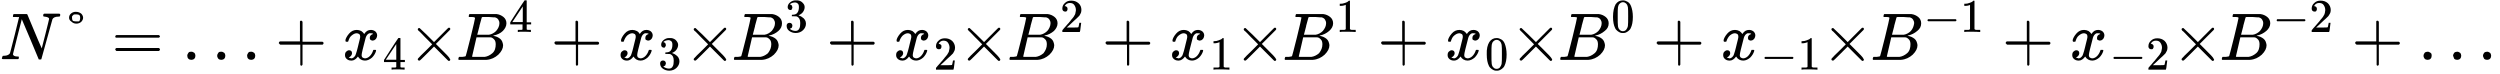 <?xml version="1.0" encoding="utf-8"?>
<!-- Generator: Adobe Illustrator 28.3.0, SVG Export Plug-In . SVG Version: 6.00 Build 0)  -->
<svg version="1.1" id="Layer_1" xmlns="http://www.w3.org/2000/svg" xmlns:xlink="http://www.w3.org/1999/xlink" x="0px" y="0px"
	 viewBox="0 0 676.8 19.9" style="enable-background:new 0 0 676.8 19.9;" xml:space="preserve">
<g transform="scale(1,-1)">
	<g>
		<g>
			<g>
				<path id="MJX-81-TEX-I-1D441" d="M4.2-4.6c0,0-0.1,0-0.1,0c-0.3,0-0.5,0-0.5,0c-0.1,0-0.1,0.1-0.1,0.2c0,0.3,0.1,0.5,0.2,0.6
					c0,0,0.6,0,1.8,0c0.9,0,1.5,0,1.6,0c0.1,0,0.2,0,0.3-0.1c2.5-6,3.8-9.1,3.9-9.2l1,3.9c0.6,2.5,1,3.9,1,4.1
					c0,0.3-0.4,0.5-1.2,0.6c-0.3,0-0.4,0.1-0.4,0.2c0,0,0,0.1,0,0.2c0,0.2,0.1,0.3,0.1,0.3c0,0,0.1,0.1,0.2,0.1c0,0,0.2,0,0.6,0
					s0.8,0,1.5,0c0.6,0,1.1,0,1.4,0c0.3,0,0.5,0,0.5,0c0.2,0,0.3-0.1,0.3-0.2c0-0.3,0-0.4-0.1-0.5c0-0.1-0.2-0.1-0.4-0.1
					c-0.9,0-1.4-0.3-1.6-0.7L11.2-16c0-0.1-0.2-0.1-0.4-0.1c-0.2,0-0.3,0-0.3,0c0,0-0.8,1.9-2.3,5.5L5.9-5.2L4.7-9.9
					c-0.8-3.1-1.2-4.7-1.2-4.8c0.1-0.4,0.5-0.6,1.3-0.6H5c0.1-0.1,0.1-0.1,0.1-0.1c0,0,0-0.2,0-0.3c0-0.2-0.1-0.3-0.2-0.3H4.7
					c-0.4,0-1,0-2,0c-0.3,0-0.6,0-0.9,0s-0.5,0-0.7,0s-0.3,0-0.3,0c-0.2,0-0.3,0.1-0.3,0.2c0,0,0,0.1,0.1,0.3c0,0.1,0.1,0.2,0.1,0.3
					c0,0.1,0.2,0.1,0.4,0.1c0.8,0,1.4,0.3,1.6,0.7c0,0.1,0.5,1.7,1.3,5l1.2,4.9C5.2-4.7,4.9-4.6,4.2-4.6z"/>
			</g>
		</g>
		<g transform="translate(888,0)">
			<g>
				<g>
					<path id="MJX-81-TEX-N-B0" d="M-869.3-4.8c0,0.5,0.2,0.9,0.6,1.2s0.8,0.4,1.2,0.4c0.7,0,1.1-0.2,1.5-0.5
						c0.3-0.3,0.5-0.7,0.5-1.1c0-0.4-0.2-0.8-0.5-1.1c-0.3-0.3-0.8-0.5-1.3-0.5c-0.6,0-1,0.2-1.3,0.5
						C-869.1-5.6-869.3-5.2-869.3-4.8z M-866.3-4.8c0,0.4-0.1,0.6-0.2,0.7s-0.4,0.2-0.7,0.2h-0.1c-0.1,0-0.1,0-0.2,0
						c-0.1,0-0.1,0-0.1,0c-0.2,0-0.4,0-0.5-0.1c-0.1-0.1-0.2-0.2-0.3-0.3c-0.1-0.1-0.1-0.2-0.1-0.3c0-0.1,0-0.2,0-0.3
						c0-0.3,0.1-0.6,0.2-0.7c0.1-0.1,0.5-0.2,0.9-0.2h0.3c0.2,0,0.3,0,0.4,0c0.1,0,0.2,0.1,0.3,0.3C-866.3-5.2-866.3-5-866.3-4.8z"
						/>
				</g>
			</g>
		</g>
		<g transform="translate(1665.8,0)">
			<g>
				<path id="MJX-81-TEX-N-3D" d="M-1634.6-9.9c0,0.2,0.1,0.3,0.3,0.4h11.5c0.2-0.1,0.3-0.2,0.3-0.4c0-0.1-0.1-0.2-0.3-0.3l-5.8,0
					h-5.8C-1634.5-10.2-1634.6-10-1634.6-9.9z M-1634.6-13.4c0,0.2,0.1,0.3,0.3,0.4h11.5c0.2-0.1,0.3-0.2,0.3-0.4
					c0-0.2-0.1-0.3-0.3-0.4h-11.5C-1634.5-13.6-1634.6-13.5-1634.6-13.4z"/>
			</g>
		</g>
		<g transform="translate(2721.6,0)">
			<g>
				<path id="MJX-81-TEX-N-2026" d="M-2670.9-15.1c0,0.3,0.1,0.5,0.3,0.8s0.5,0.3,0.8,0.3c0.3,0,0.5-0.1,0.8-0.3
					c0.2-0.2,0.3-0.5,0.3-0.8c0-0.3-0.1-0.6-0.3-0.8c-0.2-0.2-0.5-0.3-0.8-0.3s-0.6,0.1-0.8,0.3S-2670.9-15.4-2670.9-15.1z
					 M-2662.8-15.1c0,0.3,0.1,0.5,0.3,0.8s0.5,0.3,0.8,0.3c0.3,0,0.5-0.1,0.8-0.3c0.2-0.2,0.3-0.5,0.3-0.8c0-0.3-0.1-0.6-0.3-0.8
					c-0.2-0.2-0.5-0.3-0.8-0.3s-0.6,0.1-0.8,0.3C-2662.7-15.6-2662.8-15.4-2662.8-15.1z M-2654.7-15.1c0,0.3,0.1,0.5,0.3,0.8
					s0.5,0.3,0.8,0.3c0.3,0,0.5-0.1,0.8-0.3c0.2-0.2,0.3-0.5,0.3-0.8c0-0.3-0.1-0.6-0.3-0.8c-0.2-0.2-0.5-0.3-0.8-0.3
					s-0.6,0.1-0.8,0.3S-2654.7-15.4-2654.7-15.1z"/>
			</g>
		</g>
		<g transform="translate(4115.8,0)">
			<g>
				<path id="MJX-81-TEX-N-2B" d="M-4040.3-11.8c0,0,0,0.1,0,0.2c0,0.2,0.1,0.3,0.3,0.4h5.4v2.7l0,2.7c0.1,0.2,0.2,0.2,0.3,0.2
					c0.2,0,0.3-0.1,0.4-0.3v-5.4h5.4c0.2-0.1,0.3-0.2,0.3-0.4c0-0.1-0.1-0.3-0.3-0.4h-5.4v-5.4c-0.1-0.2-0.2-0.3-0.3-0.3h0h0
					c-0.1,0-0.3,0.1-0.3,0.3v5.4h-5.4c-0.2,0.1-0.3,0.2-0.3,0.4V-11.8z"/>
			</g>
		</g>
		<g transform="translate(5116,0)">
			<g>
				<g>
					<path id="MJX-81-TEX-I-1D465" d="M-5022.5-10.9c0.1,0.5,0.4,1.1,1,1.8c0.6,0.7,1.3,1,2.1,1c0.4,0,0.8-0.1,1.2-0.3
						c0.3-0.2,0.6-0.5,0.8-0.8c0.5,0.8,1.1,1.1,1.8,1.1c0.4,0,0.8-0.1,1.2-0.4c0.3-0.3,0.5-0.6,0.5-1.1c0-0.3-0.1-0.6-0.3-0.9
						c-0.2-0.2-0.3-0.3-0.5-0.4c-0.2,0-0.3-0.1-0.4-0.1c-0.2,0-0.4,0.1-0.6,0.2c-0.1,0.1-0.2,0.3-0.2,0.5c0,0.6,0.3,0.9,0.9,1.1
						c-0.1,0.2-0.4,0.2-0.7,0.2c-0.2,0-0.3,0-0.3,0c-0.5-0.2-0.8-0.6-1-1.2c-0.7-2.7-1.1-4.2-1.1-4.7c0-0.3,0.1-0.6,0.3-0.7
						c0.2-0.1,0.4-0.2,0.6-0.2c0.4,0,0.9,0.2,1.3,0.6c0.4,0.4,0.7,0.9,0.9,1.5c0,0.1,0.1,0.2,0.1,0.2c0,0,0.1,0,0.3,0h0.1
						c0.2,0,0.3,0,0.3-0.1c0,0,0-0.1,0-0.2c-0.2-0.7-0.6-1.3-1.1-1.8c-0.6-0.5-1.2-0.8-1.9-0.8c-0.8,0-1.5,0.4-1.9,1.1
						c-0.5-0.7-1.1-1.1-1.7-1.1h-0.1c-0.6,0-1,0.2-1.3,0.5c-0.3,0.3-0.4,0.6-0.4,1c0,0.4,0.1,0.7,0.3,0.9c0.2,0.2,0.5,0.4,0.8,0.4
						c0.5,0,0.8-0.3,0.8-0.8c0-0.2-0.1-0.5-0.2-0.6c-0.1-0.2-0.3-0.3-0.4-0.4c-0.1-0.1-0.2-0.1-0.2-0.1l-0.1,0c0,0,0,0,0.1-0.1
						s0.2-0.1,0.3-0.1s0.2-0.1,0.3-0.1c0.4,0,0.8,0.3,1.1,0.8c0.1,0.2,0.2,0.6,0.4,1.2c0.2,0.6,0.3,1.3,0.5,2
						c0.2,0.7,0.3,1.1,0.3,1.2c0.1,0.3,0.1,0.6,0.1,0.7c0,0.3-0.1,0.6-0.3,0.7c-0.2,0.1-0.4,0.2-0.6,0.2c-0.5,0-0.9-0.2-1.4-0.6
						s-0.7-0.9-0.9-1.5c0-0.1-0.1-0.2-0.1-0.2c0,0-0.1,0-0.3,0h-0.3C-5022.4-11-5022.5-11-5022.5-10.9z"/>
				</g>
			</g>
			<g transform="translate(605,-150) scale(0.707)">
				<g>
					<g>
						<path id="MJX-81-TEX-N-34" d="M-7937.1,185.5c-0.2,0-1,0.1-2.3,0.1c-1.4,0-2.2,0-2.4-0.1h-0.2v0.8h0.6c0.2,0,0.4,0,0.5,0
							s0.2,0,0.3,0c0.1,0,0.2,0.1,0.3,0.1c0,0,0.1,0.1,0.1,0.1c0,0,0,0.3,0,1v0.9h-4.7v0.8l2.7,4.2c1.8,2.8,2.8,4.2,2.8,4.2
							c0,0,0.2,0,0.4,0h0.3l0.1-0.1v-8.3h1.7v-0.8h-1.7v-0.9c0-0.5,0-0.8,0-0.9c0-0.1,0-0.2,0.1-0.2c0.1-0.1,0.4-0.1,1-0.1h0.5v-0.8
							H-7937.1z M-7940.2,189.3v6l-4-6l2,0H-7940.2z"/>
					</g>
				</g>
			</g>
		</g>
		<g transform="translate(6569.2,0)">
			<g>
				<g>
					<path id="MJX-81-TEX-I-1D435" d="M-6441.6-4.6c-0.3,0-0.5,0-0.6,0c-0.1,0-0.1,0.1-0.1,0.2c0,0.3,0.1,0.5,0.2,0.6
						c0,0,0.8,0,2.4,0c3.1,0,4.8,0,4.9,0c0.8-0.1,1.4-0.4,1.9-0.8s0.8-1,0.8-1.7c0-0.8-0.4-1.5-1-2.1s-1.5-1-2.4-1.2l-0.2-0.1
						c0.8-0.1,1.4-0.4,1.9-0.8c0.5-0.4,0.7-1,0.8-1.7c0-0.9-0.4-1.7-1.3-2.6c-0.9-0.8-1.9-1.3-3.2-1.4c-0.1,0-1.4,0-3.8,0
						c-2.4,0-3.6,0-3.7,0c0,0-0.1,0.1-0.1,0.1c0,0.1,0,0.2,0,0.3c0.1,0.2,0.1,0.4,0.2,0.4c0,0,0.1,0,0.3,0h0.1c0.3,0,0.7,0,1.1,0.1
						c0.2,0,0.3,0.1,0.3,0.2c0,0,0.5,1.7,1.3,5s1.2,5,1.2,5.2C-6440.6-4.7-6440.9-4.6-6441.6-4.6z M-6434-6.3c0,0.4-0.1,0.7-0.3,1
						c-0.2,0.3-0.5,0.5-0.9,0.6c-0.1,0-0.6,0-1.7,0.1c-0.2,0-0.5,0-0.8,0c-0.3,0-0.5,0-0.6,0h-0.2c-0.2,0-0.3-0.1-0.3-0.2
						c0,0-0.2-0.8-0.6-2.2c0,0,0-0.1,0-0.1l-0.6-2.3h1.5c1,0,1.5,0,1.7,0c0.7,0.1,1.4,0.5,1.9,1C-6434.3-7.7-6434-7-6434-6.3z
						 M-6435-12c0,0.5-0.1,1-0.4,1.3c-0.3,0.3-0.6,0.6-1.1,0.6c-0.1,0-0.6,0-1.5,0c-1.4,0-2.1,0-2.2,0c0,0-0.1-0.5-0.3-1.3
						c-0.2-0.9-0.4-1.7-0.6-2.6l-0.3-1.3c0,0,0.1-0.1,0.2-0.1c0.1,0,0.6,0,1.5,0c1.1,0,1.7,0,1.7,0c0.7,0.1,1.4,0.4,2.1,1
						S-6435-12.9-6435-12z"/>
				</g>
			</g>
			<g transform="translate(792,413) scale(0.707)">
				<g>
					<g>
						<path id="MJX-81-TEX-N-34_00000096757319806021182430000017463047111395487112_" d="M-10208.7-596.4c-0.2,0-1,0.1-2.3,0.1
							c-1.4,0-2.2,0-2.4-0.1h-0.2v0.8h0.6c0.2,0,0.4,0,0.5,0c0.1,0,0.2,0,0.3,0c0.1,0,0.2,0.1,0.3,0.1s0.1,0.1,0.1,0.1
							c0,0,0,0.3,0,1v0.9h-4.7v0.8l2.7,4.2c1.8,2.8,2.8,4.2,2.8,4.2c0,0,0.2,0,0.4,0h0.3l0.1-0.1v-8.3h1.7v-0.8h-1.7v-0.9
							c0-0.5,0-0.8,0-0.9c0-0.1,0-0.2,0.1-0.2c0.1-0.1,0.4-0.1,1-0.1h0.5v-0.8H-10208.7z M-10211.7-592.6v6l-4-6l2,0H-10211.7z"/>
					</g>
				</g>
			</g>
		</g>
		<g transform="translate(7987,0)">
			<g>
				<path id="MJX-81-TEX-N-2B_00000125593788640120996300000009836585097168108673_" d="M-7836.9-11.8c0,0,0,0.1,0,0.2
					c0,0.2,0.1,0.3,0.3,0.4h5.4v2.7l0,2.7c0.1,0.2,0.2,0.2,0.3,0.2c0.2,0,0.3-0.1,0.4-0.3v-5.4h5.4c0.2-0.1,0.3-0.2,0.3-0.4
					c0-0.1-0.1-0.3-0.3-0.4h-5.4v-5.4c-0.1-0.2-0.2-0.3-0.3-0.3h0h0c-0.1,0-0.3,0.1-0.3,0.3v5.4h-5.4c-0.2,0.1-0.3,0.2-0.3,0.4
					V-11.8z"/>
			</g>
		</g>
		<g transform="translate(8987.2,0)">
			<g>
				<g>
					<path id="MJX-81-TEX-I-1D465_00000036209873837028408420000015835994244316608681_" d="M-8819.1-10.9c0.1,0.5,0.4,1.1,1,1.8
						c0.6,0.7,1.3,1,2.1,1c0.4,0,0.8-0.1,1.2-0.3c0.4-0.2,0.6-0.5,0.8-0.8c0.5,0.8,1.1,1.1,1.8,1.1c0.4,0,0.8-0.1,1.2-0.4
						c0.3-0.3,0.5-0.6,0.5-1.1c0-0.3-0.1-0.6-0.3-0.9c-0.2-0.2-0.3-0.3-0.5-0.4c-0.2,0-0.3-0.1-0.4-0.1c-0.2,0-0.4,0.1-0.6,0.2
						s-0.2,0.3-0.2,0.5c0,0.6,0.3,0.9,0.9,1.1c-0.1,0.2-0.4,0.2-0.7,0.2c-0.2,0-0.3,0-0.3,0c-0.5-0.2-0.8-0.6-1-1.2
						c-0.7-2.7-1.1-4.2-1.1-4.7c0-0.3,0.1-0.6,0.3-0.7c0.2-0.1,0.4-0.2,0.6-0.2c0.4,0,0.9,0.2,1.3,0.6s0.7,0.9,0.9,1.5
						c0,0.1,0.1,0.2,0.1,0.2c0,0,0.1,0,0.3,0h0.1c0.2,0,0.3,0,0.3-0.1c0,0,0-0.1,0-0.2c-0.2-0.7-0.6-1.3-1.1-1.8
						c-0.6-0.5-1.2-0.8-1.9-0.8c-0.8,0-1.5,0.4-1.9,1.1c-0.5-0.7-1.1-1.1-1.7-1.1h-0.1c-0.6,0-1,0.2-1.3,0.5c-0.3,0.3-0.4,0.6-0.4,1
						c0,0.4,0.1,0.7,0.3,0.9c0.2,0.2,0.5,0.4,0.8,0.4c0.5,0,0.8-0.3,0.8-0.8c0-0.2-0.1-0.5-0.2-0.6c-0.1-0.2-0.3-0.3-0.4-0.4
						c-0.1-0.1-0.2-0.1-0.2-0.1l-0.1,0c0,0,0,0,0.1-0.1c0.1,0,0.2-0.1,0.3-0.1c0.1,0,0.2-0.1,0.3-0.1c0.4,0,0.8,0.3,1.1,0.8
						c0.1,0.2,0.2,0.6,0.4,1.2c0.2,0.6,0.3,1.3,0.5,2c0.2,0.7,0.3,1.1,0.3,1.2c0.1,0.3,0.1,0.6,0.1,0.7c0,0.3-0.1,0.6-0.3,0.7
						c-0.2,0.1-0.4,0.2-0.6,0.2c-0.5,0-0.9-0.2-1.4-0.6c-0.4-0.4-0.7-0.9-0.9-1.5c0-0.1-0.1-0.2-0.1-0.2s-0.1,0-0.3,0h-0.3
						C-8819-11-8819.1-11-8819.1-10.9z"/>
				</g>
			</g>
			<g transform="translate(605,-150) scale(0.707)">
				<g>
					<g>
						<path id="MJX-81-TEX-N-33" d="M-13313.2,193.9c-0.3,0-0.6,0.1-0.8,0.3c-0.2,0.2-0.3,0.5-0.3,0.8c0,0.7,0.3,1.3,0.9,1.8
							c0.6,0.5,1.3,0.8,2.1,0.8c0.4,0,0.7,0,0.8,0c0.9-0.1,1.6-0.5,2-1s0.7-1,0.7-1.6c0-0.6-0.2-1.2-0.6-1.8c-0.4-0.6-1-1-1.7-1.3
							l-0.1,0c0,0,0.1,0,0.2-0.1c0.1,0,0.3-0.1,0.5-0.2c0.2-0.1,0.5-0.2,0.7-0.4c1-0.6,1.5-1.5,1.5-2.5c0-1-0.4-1.8-1.1-2.5
							s-1.7-1.1-2.8-1.1c-1,0-1.8,0.3-2.5,0.8c-0.7,0.5-1,1.2-1,2c0,0.3,0.1,0.6,0.3,0.8c0.2,0.2,0.5,0.3,0.8,0.3
							c0.3,0,0.6-0.1,0.8-0.3c0.2-0.2,0.3-0.5,0.3-0.8c0-0.1,0-0.3-0.1-0.4s-0.1-0.2-0.1-0.3c0-0.1-0.1-0.2-0.2-0.2
							c-0.1-0.1-0.2-0.1-0.2-0.1s-0.1-0.1-0.2-0.1c-0.1,0-0.1,0-0.1-0.1l-0.1,0c0.6-0.5,1.4-0.8,2.2-0.8c0.7,0,1.2,0.3,1.5,1
							c0.2,0.4,0.3,1,0.3,1.8v0.4c0,1.1-0.4,1.9-1.2,2.3c-0.2,0.1-0.5,0.1-1.1,0.1l-0.8,0l-0.1,0c0,0,0,0.1,0,0.3
							c0,0.2,0,0.3,0.1,0.3c0.3,0,0.7,0,1,0.1c0.4,0.1,0.8,0.3,1.1,0.8c0.3,0.4,0.5,1.1,0.5,2v0.1c0,0.7-0.2,1.2-0.6,1.4
							c-0.3,0.2-0.5,0.3-0.9,0.3c-0.4,0-0.7-0.1-1.1-0.2c-0.3-0.1-0.6-0.3-0.7-0.4c-0.1-0.1-0.2-0.2-0.2-0.2h0.1c0,0,0.1,0,0.1,0
							c0.1,0,0.1,0,0.2-0.1c0.1,0,0.1-0.1,0.2-0.1c0.1,0,0.1-0.1,0.2-0.2c0-0.1,0.1-0.2,0.1-0.3s0.1-0.2,0.1-0.4
							c0-0.3-0.1-0.5-0.3-0.7S-13312.8,193.9-13313.2,193.9z"/>
					</g>
				</g>
			</g>
		</g>
		<g transform="translate(10440.4,0)">
			<g>
				<g>
					<path id="MJX-81-TEX-I-1D435_00000005963406213674677220000002938343680059458733_" d="M-10238.2-4.6c-0.3,0-0.5,0-0.6,0
						c-0.1,0-0.1,0.1-0.1,0.2c0,0.3,0.1,0.5,0.2,0.6c0,0,0.8,0,2.4,0c3.1,0,4.8,0,4.9,0c0.8-0.1,1.4-0.4,1.9-0.8s0.8-1,0.8-1.7
						c0-0.8-0.3-1.5-1-2.1c-0.7-0.6-1.5-1-2.4-1.2l-0.2-0.1c0.8-0.1,1.4-0.4,1.9-0.8c0.5-0.4,0.7-1,0.8-1.7c0-0.9-0.4-1.7-1.3-2.6
						c-0.9-0.8-1.9-1.3-3.2-1.4c-0.1,0-1.4,0-3.8,0c-2.4,0-3.6,0-3.7,0c0,0-0.1,0.1-0.1,0.1c0,0.1,0,0.2,0,0.3
						c0.1,0.2,0.1,0.4,0.2,0.4c0,0,0.1,0,0.3,0h0.1c0.3,0,0.7,0,1.1,0.1c0.2,0,0.3,0.1,0.3,0.2c0,0,0.5,1.7,1.3,5
						c0.8,3.3,1.2,5,1.2,5.2C-10237.1-4.7-10237.5-4.6-10238.2-4.6z M-10230.6-6.3c0,0.4-0.1,0.7-0.3,1s-0.5,0.5-0.9,0.6
						c-0.1,0-0.6,0-1.7,0.1c-0.2,0-0.5,0-0.8,0s-0.5,0-0.6,0h-0.2c-0.2,0-0.3-0.1-0.3-0.2c0,0-0.2-0.8-0.6-2.2c0,0,0-0.1,0-0.1
						l-0.6-2.3h1.5c1,0,1.5,0,1.7,0c0.7,0.1,1.4,0.5,1.9,1C-10230.9-7.7-10230.6-7-10230.6-6.3z M-10231.6-12c0,0.5-0.1,1-0.4,1.3
						c-0.3,0.3-0.6,0.6-1.1,0.6c-0.1,0-0.6,0-1.5,0c-1.4,0-2.1,0-2.2,0c0,0-0.1-0.5-0.3-1.3c-0.2-0.9-0.4-1.7-0.6-2.6l-0.3-1.3
						c0,0,0.1-0.1,0.2-0.1s0.6,0,1.5,0c1.1,0,1.7,0,1.7,0c0.7,0.1,1.4,0.4,2.1,1C-10231.9-13.6-10231.6-12.9-10231.6-12z"/>
				</g>
			</g>
			<g transform="translate(792,413) scale(0.707)">
				<g>
					<g>
						<path id="MJX-81-TEX-N-33_00000182523579630506217370000015146361831591944607_" d="M-15584.7-588c-0.3,0-0.6,0.1-0.8,0.3
							c-0.2,0.2-0.3,0.5-0.3,0.8c0,0.7,0.3,1.3,0.9,1.8s1.3,0.8,2.1,0.8c0.4,0,0.7,0,0.8,0c0.9-0.1,1.6-0.5,2-1
							c0.5-0.5,0.7-1,0.7-1.6c0-0.6-0.2-1.2-0.6-1.8s-1-1-1.7-1.3l-0.1,0c0,0,0.1,0,0.2-0.1c0.1,0,0.3-0.1,0.5-0.2s0.5-0.2,0.7-0.4
							c1-0.6,1.5-1.5,1.5-2.5c0-1-0.4-1.8-1.1-2.5s-1.7-1.1-2.8-1.1c-1,0-1.8,0.3-2.5,0.8c-0.7,0.5-1,1.2-1,2c0,0.3,0.1,0.6,0.3,0.8
							c0.2,0.2,0.5,0.3,0.8,0.3c0.3,0,0.6-0.1,0.8-0.3c0.2-0.2,0.3-0.5,0.3-0.8c0-0.1,0-0.3-0.1-0.4c0-0.1-0.1-0.2-0.1-0.3
							c0-0.1-0.1-0.2-0.2-0.2c-0.1-0.1-0.2-0.1-0.2-0.1s-0.1-0.1-0.2-0.1c-0.1,0-0.1,0-0.1-0.1l-0.1,0c0.6-0.5,1.4-0.8,2.2-0.8
							c0.7,0,1.2,0.3,1.5,1c0.2,0.4,0.3,1,0.3,1.8v0.4c0,1.1-0.4,1.9-1.2,2.3c-0.2,0.1-0.5,0.1-1.1,0.1l-0.8,0l-0.1,0
							c0,0,0,0.1,0,0.3c0,0.2,0,0.3,0.1,0.3c0.3,0,0.7,0,1,0.1c0.4,0.1,0.8,0.3,1.1,0.8c0.3,0.4,0.5,1.1,0.5,2v0.1
							c0,0.7-0.2,1.2-0.6,1.4c-0.3,0.2-0.5,0.3-0.9,0.3c-0.4,0-0.7-0.1-1.1-0.2s-0.6-0.3-0.7-0.4c-0.1-0.1-0.2-0.2-0.2-0.2h0.1
							c0,0,0.1,0,0.1,0c0.1,0,0.1,0,0.2-0.1s0.1-0.1,0.2-0.1c0.1,0,0.1-0.1,0.2-0.2c0-0.1,0.1-0.2,0.1-0.3s0.1-0.2,0.1-0.4
							c0-0.3-0.1-0.5-0.3-0.7C-15584.1-587.9-15584.4-588-15584.7-588z"/>
					</g>
				</g>
			</g>
		</g>
		<g transform="translate(11858.2,0)">
			<g>
				<path id="MJX-81-TEX-N-2B_00000045602666767955598350000004027413522537804961_" d="M-11633.5-11.8c0,0,0,0.1,0,0.2
					c0,0.2,0.1,0.3,0.3,0.4h5.4v2.7l0,2.7c0.1,0.2,0.2,0.2,0.3,0.2c0.2,0,0.3-0.1,0.4-0.3v-5.4h5.4c0.2-0.1,0.3-0.2,0.3-0.4
					c0-0.1-0.1-0.3-0.3-0.4h-5.4v-5.4c-0.1-0.2-0.2-0.3-0.3-0.3h0h0c-0.1,0-0.3,0.1-0.3,0.3v5.4h-5.4c-0.2,0.1-0.3,0.2-0.3,0.4
					V-11.8z"/>
			</g>
		</g>
		<g transform="translate(12858.4,0)">
			<g>
				<g>
					<path id="MJX-81-TEX-I-1D465_00000137129200799486136990000011429960967201559197_" d="M-12615.7-10.9c0.1,0.5,0.4,1.1,1,1.8
						c0.6,0.7,1.3,1,2.1,1c0.4,0,0.8-0.1,1.2-0.3c0.3-0.2,0.6-0.5,0.8-0.8c0.5,0.8,1.1,1.1,1.8,1.1c0.4,0,0.8-0.1,1.2-0.4
						c0.3-0.3,0.5-0.6,0.5-1.1c0-0.3-0.1-0.6-0.3-0.9c-0.2-0.2-0.3-0.3-0.5-0.4c-0.2,0-0.3-0.1-0.4-0.1c-0.2,0-0.4,0.1-0.6,0.2
						c-0.1,0.1-0.2,0.3-0.2,0.5c0,0.6,0.3,0.9,0.9,1.1c-0.1,0.2-0.4,0.2-0.7,0.2c-0.2,0-0.3,0-0.3,0c-0.5-0.2-0.8-0.6-1-1.2
						c-0.7-2.7-1.1-4.2-1.1-4.7c0-0.3,0.1-0.6,0.3-0.7c0.2-0.1,0.4-0.2,0.6-0.2c0.4,0,0.9,0.2,1.3,0.6c0.4,0.4,0.7,0.9,0.9,1.5
						c0,0.1,0.1,0.2,0.1,0.2c0,0,0.1,0,0.3,0h0.1c0.2,0,0.3,0,0.3-0.1c0,0,0-0.1,0-0.2c-0.2-0.7-0.6-1.3-1.1-1.8
						c-0.6-0.5-1.2-0.8-1.9-0.8c-0.8,0-1.5,0.4-1.9,1.1c-0.5-0.7-1.1-1.1-1.7-1.1h-0.1c-0.6,0-1,0.2-1.3,0.5c-0.3,0.3-0.4,0.6-0.4,1
						c0,0.4,0.1,0.7,0.3,0.9s0.5,0.4,0.8,0.4c0.5,0,0.8-0.3,0.8-0.8c0-0.2-0.1-0.5-0.2-0.6c-0.1-0.2-0.3-0.3-0.4-0.4
						c-0.1-0.1-0.2-0.1-0.2-0.1l-0.1,0c0,0,0,0,0.1-0.1s0.2-0.1,0.3-0.1c0.1,0,0.2-0.1,0.3-0.1c0.4,0,0.8,0.3,1.1,0.8
						c0.1,0.2,0.2,0.6,0.4,1.2c0.2,0.6,0.3,1.3,0.5,2c0.2,0.7,0.3,1.1,0.3,1.2c0.1,0.3,0.1,0.6,0.1,0.7c0,0.3-0.1,0.6-0.3,0.7
						c-0.2,0.1-0.4,0.2-0.6,0.2c-0.5,0-0.9-0.2-1.4-0.6c-0.4-0.4-0.7-0.9-0.9-1.5c0-0.1-0.1-0.2-0.1-0.2s-0.1,0-0.3,0h-0.3
						C-12615.6-11-12615.7-11-12615.7-10.9z"/>
				</g>
			</g>
			<g transform="translate(605,-150) scale(0.707)">
				<g>
					<g>
						<path id="MJX-81-TEX-N-32" d="M-18683.5,193.3c-0.3,0-0.6,0.1-0.8,0.3c-0.2,0.2-0.3,0.5-0.3,0.8c0,0.9,0.3,1.6,1,2.2
							c0.6,0.6,1.4,0.9,2.4,0.9c1.1,0,2-0.3,2.8-1c0.7-0.7,1.1-1.6,1.1-2.6c0-0.5-0.1-1-0.4-1.5c-0.2-0.5-0.5-0.9-0.9-1.2
							c-0.3-0.3-0.8-0.8-1.4-1.3c-0.4-0.4-1-0.9-1.8-1.7l-1.1-1l1.4,0c1.9,0,2.9,0,3,0.1c0.1,0,0.2,0.6,0.4,1.6v0.1h0.7v-0.1
							c0,0-0.1-0.6-0.2-1.6c-0.1-1.1-0.2-1.6-0.3-1.7v-0.1h-6.7v0.3v0.2c0,0.1,0,0.2,0.1,0.3s0.3,0.3,0.5,0.6c0.3,0.4,0.7,0.7,0.9,1
							c0.1,0.1,0.3,0.3,0.6,0.7c0.3,0.3,0.5,0.5,0.6,0.7c0.1,0.1,0.3,0.3,0.5,0.6c0.2,0.3,0.4,0.5,0.5,0.6c0.1,0.1,0.2,0.3,0.4,0.5
							c0.2,0.2,0.3,0.4,0.4,0.6c0.1,0.2,0.2,0.3,0.3,0.5c0.1,0.2,0.2,0.4,0.2,0.6c0,0.2,0.1,0.4,0.1,0.5c0,0.2,0.1,0.4,0.1,0.6
							c0,0.8-0.2,1.4-0.6,2c-0.4,0.6-1,0.8-1.8,0.8c-0.4,0-0.7-0.1-1-0.3c-0.3-0.2-0.5-0.4-0.6-0.6c-0.1-0.2-0.2-0.3-0.2-0.3
							c0,0,0,0,0.1,0c0.2,0,0.4-0.1,0.7-0.3s0.3-0.4,0.3-0.8c0-0.3-0.1-0.6-0.3-0.8C-18682.9,193.4-18683.2,193.3-18683.5,193.3z"/>
					</g>
				</g>
			</g>
		</g>
		<g transform="translate(14311.7,0)">
			<g>
				<g>
					<path id="MJX-81-TEX-I-1D435_00000171720393547202855990000008516033499488043682_" d="M-14034.9-4.6c-0.3,0-0.5,0-0.6,0
						c-0.1,0-0.1,0.1-0.1,0.2c0,0.3,0.1,0.5,0.2,0.6c0,0,0.8,0,2.4,0c3.1,0,4.8,0,4.9,0c0.8-0.1,1.4-0.4,1.9-0.8s0.8-1,0.8-1.7
						c0-0.8-0.4-1.5-1-2.1c-0.7-0.6-1.5-1-2.4-1.2l-0.2-0.1c0.8-0.1,1.4-0.4,1.9-0.8c0.5-0.4,0.7-1,0.8-1.7c0-0.9-0.4-1.7-1.3-2.6
						c-0.9-0.8-1.9-1.3-3.2-1.4c-0.1,0-1.4,0-3.8,0c-2.4,0-3.6,0-3.7,0c0,0-0.1,0.1-0.1,0.1c0,0.1,0,0.2,0,0.3
						c0.1,0.2,0.1,0.4,0.2,0.4c0,0,0.1,0,0.3,0h0.1c0.3,0,0.7,0,1.1,0.1c0.2,0,0.3,0.1,0.3,0.2c0,0,0.5,1.7,1.3,5
						c0.8,3.3,1.2,5,1.2,5.2C-14033.8-4.7-14034.2-4.6-14034.9-4.6z M-14027.3-6.3c0,0.4-0.1,0.7-0.3,1c-0.2,0.3-0.5,0.5-0.9,0.6
						c-0.1,0-0.6,0-1.7,0.1c-0.2,0-0.5,0-0.8,0s-0.5,0-0.6,0h-0.2c-0.2,0-0.3-0.1-0.3-0.2c0,0-0.2-0.8-0.6-2.2c0,0,0-0.1,0-0.1
						l-0.6-2.3h1.5c1,0,1.5,0,1.7,0c0.7,0.1,1.4,0.5,1.9,1S-14027.3-7-14027.3-6.3z M-14028.3-12c0,0.5-0.1,1-0.4,1.3
						c-0.3,0.3-0.6,0.6-1.1,0.6c-0.1,0-0.6,0-1.5,0c-1.4,0-2.1,0-2.2,0c0,0-0.1-0.5-0.3-1.3c-0.2-0.9-0.4-1.7-0.6-2.6l-0.3-1.3
						c0,0,0.1-0.1,0.2-0.1c0.1,0,0.6,0,1.5,0c1.1,0,1.7,0,1.7,0c0.7,0.1,1.4,0.4,2.1,1C-14028.6-13.6-14028.3-12.9-14028.3-12z"/>
				</g>
			</g>
			<g transform="translate(792,413) scale(0.707)">
				<g>
					<g>
						<path id="MJX-81-TEX-N-32_00000133505577344166205070000014949521904476673182_" d="M-20955.2-588.6c-0.3,0-0.6,0.1-0.8,0.3
							c-0.2,0.2-0.3,0.5-0.3,0.8c0,0.9,0.3,1.6,1,2.2c0.6,0.6,1.4,0.9,2.4,0.9c1.1,0,2-0.3,2.8-1s1.1-1.6,1.1-2.6
							c0-0.5-0.1-1-0.4-1.5c-0.2-0.5-0.5-0.9-0.9-1.2c-0.3-0.3-0.8-0.8-1.4-1.3c-0.4-0.4-1-0.9-1.8-1.7l-1.1-1l1.4,0
							c1.9,0,2.9,0,3,0.1c0.1,0,0.2,0.6,0.4,1.6v0.1h0.7v-0.1c0,0-0.1-0.6-0.2-1.6c-0.1-1.1-0.2-1.6-0.3-1.7v-0.1h-6.7v0.3v0.2
							c0,0.1,0,0.2,0.1,0.3c0.1,0.1,0.3,0.3,0.5,0.6c0.3,0.4,0.7,0.7,0.9,1c0.1,0.1,0.3,0.3,0.6,0.7c0.3,0.3,0.5,0.5,0.6,0.7
							c0.1,0.1,0.3,0.3,0.5,0.6c0.2,0.3,0.4,0.5,0.5,0.6c0.1,0.1,0.2,0.3,0.4,0.5c0.2,0.2,0.3,0.4,0.4,0.6s0.2,0.3,0.3,0.5
							c0.1,0.2,0.2,0.4,0.2,0.6s0.1,0.4,0.1,0.5c0,0.2,0.1,0.4,0.1,0.6c0,0.8-0.2,1.4-0.6,2c-0.4,0.6-1,0.8-1.8,0.8
							c-0.4,0-0.7-0.1-1.1-0.3c-0.3-0.2-0.5-0.4-0.6-0.6s-0.2-0.3-0.2-0.3c0,0,0,0,0.1,0c0.2,0,0.4-0.1,0.7-0.3
							c0.2-0.2,0.3-0.4,0.3-0.8c0-0.3-0.1-0.6-0.3-0.8S-20954.9-588.6-20955.2-588.6z"/>
					</g>
				</g>
			</g>
		</g>
		<g transform="translate(15729.4,0)">
			<g>
				<path id="MJX-81-TEX-N-2B_00000089556847178043226310000006141209316693680045_" d="M-15430.1-11.8c0,0,0,0.1,0,0.2
					c0,0.2,0.1,0.3,0.3,0.4h5.4v2.7l0,2.7c0.1,0.2,0.2,0.2,0.3,0.2c0.2,0,0.3-0.1,0.4-0.3v-5.4h5.4c0.2-0.1,0.3-0.2,0.3-0.4
					c0-0.1-0.1-0.3-0.3-0.4h-5.4v-5.4c-0.1-0.2-0.2-0.3-0.3-0.3h0h0c-0.1,0-0.3,0.1-0.3,0.3v5.4h-5.4c-0.2,0.1-0.3,0.2-0.3,0.4
					V-11.8z"/>
			</g>
		</g>
		<g transform="translate(16729.7,0)">
			<g>
				<g>
					<path id="MJX-81-TEX-I-1D465_00000083069308291990106840000007723354067110104192_" d="M-16412.3-10.9c0.1,0.5,0.4,1.1,1,1.8
						c0.6,0.7,1.3,1,2.1,1c0.4,0,0.8-0.1,1.2-0.3c0.3-0.2,0.6-0.5,0.8-0.8c0.5,0.8,1.1,1.1,1.8,1.1c0.4,0,0.8-0.1,1.2-0.4
						c0.3-0.3,0.5-0.6,0.5-1.1c0-0.3-0.1-0.6-0.3-0.9c-0.2-0.2-0.3-0.3-0.5-0.4c-0.2,0-0.3-0.1-0.4-0.1c-0.2,0-0.4,0.1-0.6,0.2
						s-0.2,0.3-0.2,0.5c0,0.6,0.3,0.9,0.9,1.1c-0.1,0.2-0.4,0.2-0.7,0.2c-0.2,0-0.3,0-0.3,0c-0.5-0.2-0.8-0.6-1-1.2
						c-0.7-2.7-1.1-4.2-1.1-4.7c0-0.3,0.1-0.6,0.3-0.7c0.2-0.1,0.4-0.2,0.6-0.2c0.4,0,0.9,0.2,1.3,0.6c0.4,0.4,0.7,0.9,0.9,1.5
						c0,0.1,0.1,0.2,0.1,0.2c0,0,0.1,0,0.3,0h0.1c0.2,0,0.3,0,0.3-0.1c0,0,0-0.1,0-0.2c-0.2-0.7-0.6-1.3-1.1-1.8
						c-0.6-0.5-1.2-0.8-1.9-0.8c-0.8,0-1.5,0.4-1.9,1.1c-0.5-0.7-1.1-1.1-1.7-1.1h-0.1c-0.6,0-1,0.2-1.3,0.5c-0.3,0.3-0.4,0.6-0.4,1
						c0,0.4,0.1,0.7,0.3,0.9c0.2,0.2,0.5,0.4,0.8,0.4c0.5,0,0.8-0.3,0.8-0.8c0-0.2-0.1-0.5-0.2-0.6c-0.1-0.2-0.3-0.3-0.4-0.4
						c-0.1-0.1-0.2-0.1-0.2-0.1l-0.1,0c0,0,0,0,0.1-0.1s0.2-0.1,0.3-0.1s0.2-0.1,0.3-0.1c0.4,0,0.8,0.3,1.1,0.8
						c0.1,0.2,0.2,0.6,0.4,1.2c0.2,0.6,0.3,1.3,0.5,2c0.2,0.7,0.3,1.1,0.3,1.2c0.1,0.3,0.1,0.6,0.1,0.7c0,0.3-0.1,0.6-0.3,0.7
						c-0.2,0.1-0.4,0.2-0.6,0.2c-0.5,0-0.9-0.2-1.4-0.6s-0.7-0.9-0.9-1.5c0-0.1-0.1-0.2-0.1-0.2c0,0-0.1,0-0.3,0h-0.3
						C-16412.3-11-16412.3-11-16412.3-10.9z"/>
				</g>
			</g>
			<g transform="translate(605,-150) scale(0.707)">
				<g>
					<g>
						<path id="MJX-81-TEX-N-31" d="M-24051.8,196l-0.2-0.1c-0.2-0.1-0.4-0.1-0.7-0.2c-0.3-0.1-0.7-0.1-1-0.1h-0.3v0.8h0.3
							c0.6,0,1.1,0.1,1.6,0.3s0.8,0.3,1,0.4c0.2,0.1,0.4,0.3,0.5,0.4c0,0,0.1,0.1,0.2,0.1c0.1,0,0.2,0,0.3-0.1V192l0-5.4
							c0.1-0.1,0.2-0.1,0.2-0.2c0.1,0,0.2,0,0.4-0.1c0.2,0,0.6,0,1.1,0h0.5v-0.8h-0.2c-0.3,0-1.2,0.1-2.9,0.1c-1.6,0-2.6,0-2.8-0.1
							h-0.2v0.8h0.5c0.3,0,0.5,0,0.7,0c0.2,0,0.3,0,0.5,0c0.1,0,0.2,0,0.3,0.1c0.1,0,0.1,0,0.1,0c0,0,0,0,0.1,0.1s0.1,0.1,0.1,0.1
							V196z"/>
					</g>
				</g>
			</g>
		</g>
		<g transform="translate(18182.9,0)">
			<g>
				<g>
					<path id="MJX-81-TEX-I-1D435_00000008123600565819674940000000570081804160806819_" d="M-17831.5-4.6c-0.3,0-0.5,0-0.6,0
						c-0.1,0-0.1,0.1-0.1,0.2c0,0.3,0.1,0.5,0.2,0.6c0,0,0.8,0,2.4,0c3.1,0,4.8,0,4.9,0c0.8-0.1,1.4-0.4,1.9-0.8
						c0.5-0.4,0.8-1,0.8-1.7c0-0.8-0.4-1.5-1.1-2.1s-1.5-1-2.4-1.2l-0.2-0.1c0.8-0.1,1.4-0.4,1.9-0.8c0.5-0.4,0.7-1,0.8-1.7
						c0-0.9-0.4-1.7-1.3-2.6c-0.9-0.8-1.9-1.3-3.2-1.4c-0.1,0-1.4,0-3.8,0c-2.4,0-3.6,0-3.7,0c0,0-0.1,0.1-0.1,0.1
						c0,0.1,0,0.2,0,0.3c0.1,0.2,0.1,0.4,0.2,0.4c0,0,0.1,0,0.3,0h0.1c0.3,0,0.7,0,1.1,0.1c0.2,0,0.3,0.1,0.3,0.2c0,0,0.5,1.7,1.3,5
						c0.8,3.3,1.2,5,1.2,5.2C-17830.4-4.7-17830.8-4.6-17831.5-4.6z M-17823.9-6.3c0,0.4-0.1,0.7-0.3,1s-0.5,0.5-0.9,0.6
						c-0.1,0-0.6,0-1.7,0.1c-0.2,0-0.5,0-0.8,0s-0.5,0-0.6,0h-0.2c-0.2,0-0.3-0.1-0.3-0.2c0,0-0.2-0.8-0.6-2.2c0,0,0-0.1,0-0.1
						l-0.6-2.3h1.5c1,0,1.5,0,1.7,0c0.7,0.1,1.4,0.5,1.9,1C-17824.2-7.7-17823.9-7-17823.9-6.3z M-17824.9-12c0,0.5-0.1,1-0.4,1.3
						c-0.3,0.3-0.6,0.6-1.1,0.6c-0.1,0-0.6,0-1.5,0c-1.4,0-2.1,0-2.2,0c0,0-0.1-0.5-0.3-1.3c-0.2-0.9-0.4-1.7-0.6-2.6l-0.3-1.3
						c0,0,0.1-0.1,0.2-0.1s0.6,0,1.5,0c1.1,0,1.7,0,1.7,0c0.7,0.1,1.4,0.4,2.1,1C-17825.2-13.6-17824.9-12.9-17824.9-12z"/>
				</g>
			</g>
			<g transform="translate(792,413) scale(0.707)">
				<g>
					<g>
						<path id="MJX-81-TEX-N-31_00000070813320537620959070000017350704179031279764_" d="M-26323.3-586l-0.2-0.1
							c-0.2-0.1-0.4-0.1-0.7-0.2c-0.3-0.1-0.7-0.1-1.1-0.1h-0.3v0.8h0.3c0.6,0,1.1,0.1,1.6,0.3s0.8,0.3,1,0.4
							c0.2,0.1,0.4,0.3,0.5,0.4c0,0,0.1,0.1,0.2,0.1c0.1,0,0.2,0,0.3-0.1v-5.4l0-5.4c0.1-0.1,0.2-0.1,0.2-0.2c0.1,0,0.2,0,0.4-0.1
							c0.2,0,0.6,0,1.1,0h0.5v-0.8h-0.2c-0.3,0-1.2,0.1-2.9,0.1c-1.6,0-2.6,0-2.8-0.1h-0.2v0.8h0.5c0.3,0,0.5,0,0.7,0s0.3,0,0.5,0
							c0.1,0,0.2,0,0.3,0.1c0.1,0,0.1,0,0.1,0s0,0,0.1,0.1c0.1,0.1,0.1,0.1,0.1,0.1V-586z"/>
					</g>
				</g>
			</g>
		</g>
		<g transform="translate(19600.6,0)">
			<g>
				<path id="MJX-81-TEX-N-2B_00000106868314642212845400000008806087745822337163_" d="M-19226.7-11.8c0,0,0,0.1,0,0.2
					c0,0.2,0.1,0.3,0.3,0.4h5.4v2.7l0,2.7c0.1,0.2,0.2,0.2,0.3,0.2c0.2,0,0.3-0.1,0.4-0.3v-5.4h5.4c0.2-0.1,0.3-0.2,0.3-0.4
					c0-0.1-0.1-0.3-0.3-0.4h-5.4v-5.4c-0.1-0.2-0.2-0.3-0.3-0.3h0h0c-0.1,0-0.3,0.1-0.3,0.3v5.4h-5.4c-0.2,0.1-0.3,0.2-0.3,0.4
					V-11.8z"/>
			</g>
		</g>
		<g transform="translate(20600.9,0)">
			<g>
				<g>
					<path id="MJX-81-TEX-I-1D465_00000161617369543731506930000006314129932104191652_" d="M-20208.9-10.9c0.1,0.5,0.4,1.1,1,1.8
						c0.6,0.7,1.3,1,2.1,1c0.4,0,0.8-0.1,1.2-0.3c0.3-0.2,0.6-0.5,0.8-0.8c0.5,0.8,1.1,1.1,1.8,1.1c0.4,0,0.8-0.1,1.2-0.4
						c0.3-0.3,0.5-0.6,0.5-1.1c0-0.3-0.1-0.6-0.3-0.9c-0.2-0.2-0.3-0.3-0.5-0.4c-0.2,0-0.3-0.1-0.4-0.1c-0.2,0-0.4,0.1-0.6,0.2
						s-0.2,0.3-0.2,0.5c0,0.6,0.3,0.9,0.9,1.1c-0.1,0.2-0.4,0.2-0.7,0.2c-0.2,0-0.3,0-0.3,0c-0.5-0.2-0.8-0.6-1-1.2
						c-0.7-2.7-1.1-4.2-1.1-4.7c0-0.3,0.1-0.6,0.3-0.7c0.2-0.1,0.4-0.2,0.6-0.2c0.4,0,0.9,0.2,1.3,0.6c0.4,0.4,0.7,0.9,0.9,1.5
						c0,0.1,0.1,0.2,0.1,0.2c0,0,0.1,0,0.3,0h0.1c0.2,0,0.3,0,0.3-0.1c0,0,0-0.1,0-0.2c-0.2-0.7-0.6-1.3-1.1-1.8
						c-0.6-0.5-1.2-0.8-1.9-0.8c-0.8,0-1.5,0.4-1.9,1.1c-0.5-0.7-1.1-1.1-1.7-1.1h-0.1c-0.6,0-1,0.2-1.3,0.5c-0.3,0.3-0.4,0.6-0.4,1
						c0,0.4,0.1,0.7,0.3,0.9c0.2,0.2,0.5,0.4,0.8,0.4c0.5,0,0.8-0.3,0.8-0.8c0-0.2-0.1-0.5-0.2-0.6c-0.1-0.2-0.3-0.3-0.4-0.4
						c-0.1-0.1-0.2-0.1-0.2-0.1l-0.1,0c0,0,0,0,0.1-0.1s0.2-0.1,0.3-0.1c0.1,0,0.2-0.1,0.3-0.1c0.4,0,0.8,0.3,1.1,0.8
						c0.1,0.2,0.2,0.6,0.4,1.2c0.2,0.6,0.3,1.3,0.5,2c0.2,0.7,0.3,1.1,0.3,1.2c0.1,0.3,0.1,0.6,0.1,0.7c0,0.3-0.1,0.6-0.3,0.7
						c-0.2,0.1-0.4,0.2-0.6,0.2c-0.5,0-0.9-0.2-1.4-0.6s-0.7-0.9-0.9-1.5c0-0.1-0.1-0.2-0.1-0.2c0,0-0.1,0-0.3,0h-0.3
						C-20208.9-11-20208.9-11-20208.9-10.9z"/>
				</g>
			</g>
			<g transform="translate(605,-150) scale(0.707)">
				<g>
					<g>
						<path id="MJX-81-TEX-N-30" d="M-29423.9,196.1c0.7,1,1.6,1.5,2.8,1.5c0.6,0,1.2-0.2,1.7-0.5c0.6-0.3,1.1-0.9,1.4-1.7
							c0.4-1,0.7-2.4,0.7-4.1c0-1.9-0.3-3.3-0.8-4.3c-0.2-0.5-0.6-0.9-1-1.2c-0.4-0.3-0.8-0.5-1.1-0.6c-0.3-0.1-0.6-0.1-0.9-0.1
							c-0.3,0-0.6,0-0.9,0.1c-0.3,0.1-0.7,0.3-1.1,0.6s-0.8,0.7-1,1.2c-0.5,1-0.8,2.4-0.8,4.3
							C-29425,193.4-29424.6,195-29423.9,196.1z M-29419.8,196.3c-0.4,0.4-0.8,0.6-1.3,0.6c-0.5,0-0.9-0.2-1.3-0.6
							c-0.3-0.3-0.5-0.7-0.6-1.3c-0.1-0.6-0.1-1.7-0.1-3.5c0-1.9,0-3.2,0.1-3.8s0.3-1.1,0.7-1.4c0.3-0.4,0.8-0.5,1.2-0.5
							c0.5,0,0.9,0.2,1.2,0.5c0.3,0.4,0.6,0.9,0.7,1.5s0.1,1.9,0.1,3.7c0,1.7,0,2.9-0.1,3.5
							C-29419.3,195.5-29419.5,196-29419.8,196.3z"/>
					</g>
				</g>
			</g>
		</g>
		<g transform="translate(22054.1,0)">
			<g>
				<g>
					<path id="MJX-81-TEX-I-1D435_00000068639602210998267880000012840379775469318056_" d="M-21628.1-4.6c-0.3,0-0.5,0-0.6,0
						c-0.1,0-0.1,0.1-0.1,0.2c0,0.3,0.1,0.5,0.2,0.6c0,0,0.8,0,2.4,0c3.1,0,4.8,0,4.9,0c0.8-0.1,1.4-0.4,1.9-0.8
						c0.5-0.4,0.8-1,0.8-1.7c0-0.8-0.3-1.5-1.1-2.1c-0.7-0.6-1.5-1-2.4-1.2l-0.2-0.1c0.8-0.1,1.4-0.4,1.9-0.8c0.5-0.4,0.7-1,0.8-1.7
						c0-0.9-0.4-1.7-1.3-2.6c-0.9-0.8-1.9-1.3-3.2-1.4c-0.1,0-1.4,0-3.8,0c-2.4,0-3.6,0-3.7,0c0,0-0.1,0.1-0.1,0.1
						c0,0.1,0,0.2,0,0.3c0.1,0.2,0.1,0.4,0.2,0.4c0,0,0.1,0,0.3,0h0.1c0.3,0,0.7,0,1.1,0.1c0.2,0,0.3,0.1,0.3,0.2c0,0,0.5,1.7,1.3,5
						c0.8,3.3,1.2,5,1.2,5.2C-21627-4.7-21627.4-4.6-21628.1-4.6z M-21620.5-6.3c0,0.4-0.1,0.7-0.3,1c-0.2,0.3-0.5,0.5-0.9,0.6
						c-0.1,0-0.6,0-1.7,0.1c-0.2,0-0.5,0-0.8,0c-0.3,0-0.5,0-0.6,0h-0.2c-0.2,0-0.3-0.1-0.3-0.2c0,0-0.2-0.8-0.6-2.2
						c0,0,0-0.1,0-0.1l-0.6-2.3h1.5c1,0,1.5,0,1.7,0c0.7,0.1,1.4,0.5,1.9,1C-21620.8-7.7-21620.5-7-21620.5-6.3z M-21621.5-12
						c0,0.5-0.1,1-0.4,1.3c-0.3,0.3-0.6,0.6-1.1,0.6c-0.1,0-0.6,0-1.5,0c-1.4,0-2.1,0-2.2,0c0,0-0.1-0.5-0.3-1.3
						c-0.2-0.9-0.4-1.7-0.6-2.6l-0.3-1.3c0,0,0.1-0.1,0.2-0.1s0.6,0,1.5,0c1.1,0,1.7,0,1.7,0c0.7,0.1,1.4,0.4,2.1,1
						S-21621.5-12.9-21621.5-12z"/>
				</g>
			</g>
			<g transform="translate(792,413) scale(0.707)">
				<g>
					<g>
						<path id="MJX-81-TEX-N-30_00000086690708532299321850000017638882036026853559_" d="M-31695.5-585.8c0.7,1,1.6,1.5,2.8,1.5
							c0.6,0,1.2-0.2,1.7-0.5c0.6-0.3,1.1-0.9,1.4-1.7c0.4-1,0.7-2.4,0.7-4.1c0-1.9-0.3-3.3-0.8-4.3c-0.2-0.5-0.6-0.9-1-1.2
							c-0.4-0.3-0.8-0.5-1.1-0.6c-0.3-0.1-0.6-0.1-0.9-0.1c-0.3,0-0.6,0-0.9,0.1s-0.7,0.3-1.1,0.6c-0.4,0.3-0.8,0.7-1,1.2
							c-0.5,1-0.8,2.4-0.8,4.3C-31696.5-588.5-31696.1-586.9-31695.5-585.8z M-31691.4-585.6c-0.4,0.4-0.8,0.6-1.3,0.6
							c-0.5,0-0.9-0.2-1.3-0.6c-0.3-0.3-0.5-0.7-0.6-1.3c-0.1-0.6-0.1-1.7-0.1-3.5c0-1.9,0-3.2,0.1-3.8c0.1-0.6,0.3-1.1,0.7-1.4
							c0.3-0.4,0.8-0.5,1.2-0.5c0.5,0,0.9,0.2,1.2,0.5c0.3,0.4,0.6,0.9,0.7,1.5c0.1,0.7,0.1,1.9,0.1,3.7c0,1.7,0,2.9-0.1,3.5
							C-31690.9-586.4-31691.1-585.9-31691.4-585.6z"/>
					</g>
				</g>
			</g>
		</g>
		<g transform="translate(23471.9,0)">
			<g>
				<path id="MJX-81-TEX-N-2B_00000030489260772309789050000002219731639660734120_" d="M-23023.4-11.8c0,0,0,0.1,0,0.2
					c0,0.2,0.1,0.3,0.3,0.4h5.4v2.7l0,2.7c0.1,0.2,0.2,0.2,0.3,0.2c0.2,0,0.3-0.1,0.4-0.3v-5.4h5.4c0.2-0.1,0.3-0.2,0.3-0.4
					c0-0.1-0.1-0.3-0.3-0.4h-5.4v-5.4c-0.1-0.2-0.2-0.3-0.3-0.3h0h0c-0.1,0-0.3,0.1-0.3,0.3v5.4h-5.4c-0.2,0.1-0.3,0.2-0.3,0.4
					V-11.8z"/>
			</g>
		</g>
		<g transform="translate(24472.1,0)">
			<g>
				<g>
					<path id="MJX-81-TEX-I-1D465_00000052088397881397487510000004643723264221857198_" d="M-24005.5-10.9c0.1,0.5,0.4,1.1,1,1.8
						c0.6,0.7,1.3,1,2.1,1c0.4,0,0.8-0.1,1.2-0.3c0.3-0.2,0.6-0.5,0.8-0.8c0.5,0.8,1.1,1.1,1.8,1.1c0.4,0,0.8-0.1,1.2-0.4
						c0.3-0.3,0.5-0.6,0.5-1.1c0-0.3-0.1-0.6-0.3-0.9c-0.2-0.2-0.3-0.3-0.5-0.4c-0.2,0-0.3-0.1-0.4-0.1c-0.2,0-0.4,0.1-0.6,0.2
						c-0.1,0.1-0.2,0.3-0.2,0.5c0,0.6,0.3,0.9,0.9,1.1c-0.1,0.2-0.4,0.2-0.7,0.2c-0.2,0-0.3,0-0.3,0c-0.5-0.2-0.8-0.6-1-1.2
						c-0.7-2.7-1.1-4.2-1.1-4.7c0-0.3,0.1-0.6,0.3-0.7c0.2-0.1,0.4-0.2,0.6-0.2c0.4,0,0.9,0.2,1.3,0.6s0.7,0.9,0.9,1.5
						c0,0.1,0.1,0.2,0.1,0.2c0,0,0.1,0,0.3,0h0.1c0.2,0,0.3,0,0.3-0.1c0,0,0-0.1,0-0.2c-0.2-0.7-0.6-1.3-1.1-1.8
						c-0.6-0.5-1.2-0.8-1.9-0.8c-0.8,0-1.5,0.4-1.9,1.1c-0.5-0.7-1.1-1.1-1.7-1.1h-0.1c-0.6,0-1,0.2-1.3,0.5c-0.3,0.3-0.4,0.6-0.4,1
						c0,0.4,0.1,0.7,0.3,0.9s0.5,0.4,0.8,0.4c0.5,0,0.8-0.3,0.8-0.8c0-0.2-0.1-0.5-0.2-0.6c-0.1-0.2-0.3-0.3-0.4-0.4
						c-0.1-0.1-0.2-0.1-0.2-0.1l-0.1,0c0,0,0,0,0.1-0.1s0.2-0.1,0.3-0.1c0.1,0,0.2-0.1,0.3-0.1c0.4,0,0.8,0.3,1.1,0.8
						c0.1,0.2,0.2,0.6,0.4,1.2c0.2,0.6,0.3,1.3,0.5,2c0.2,0.7,0.3,1.1,0.3,1.2c0.1,0.3,0.1,0.6,0.1,0.7c0,0.3-0.1,0.6-0.3,0.7
						c-0.2,0.1-0.4,0.2-0.6,0.2c-0.5,0-0.9-0.2-1.4-0.6c-0.4-0.4-0.7-0.9-0.9-1.5c0-0.1-0.1-0.2-0.1-0.2s-0.1,0-0.3,0h-0.3
						C-24005.5-11-24005.5-11-24005.5-10.9z"/>
				</g>
			</g>
			<g transform="translate(605,-150) scale(0.707)">
				<g>
					<g>
						<path id="MJX-81-TEX-N-2212" d="M-34794.1,189.8c0,0,0,0.1,0,0.2s0.1,0.3,0.3,0.4h10.5c0.2-0.1,0.3-0.2,0.3-0.4
							c0-0.1-0.1-0.3-0.3-0.4h-10.5c-0.2,0.1-0.3,0.2-0.3,0.4V189.8z"/>
					</g>
				</g>
				<g transform="translate(778,0)">
					<g>
						<path id="MJX-81-TEX-N-31_00000147195416975066026440000012900604726338784653_" d="M-35555.7,196l-0.2-0.1
							c-0.2-0.1-0.4-0.1-0.7-0.2c-0.3-0.1-0.7-0.1-1-0.1h-0.3v0.8h0.3c0.6,0,1.1,0.1,1.6,0.3c0.5,0.2,0.8,0.3,1,0.4
							c0.2,0.1,0.4,0.3,0.5,0.4c0,0,0.1,0.1,0.2,0.1c0.1,0,0.2,0,0.3-0.1V192l0-5.4c0.1-0.1,0.2-0.1,0.2-0.2c0.1,0,0.2,0,0.4-0.1
							c0.2,0,0.6,0,1.1,0h0.5v-0.8h-0.2c-0.2,0-1.2,0.1-2.9,0.1c-1.6,0-2.6,0-2.8-0.1h-0.2v0.8h0.5c0.3,0,0.5,0,0.7,0
							c0.2,0,0.3,0,0.5,0c0.1,0,0.2,0,0.3,0.1c0.1,0,0.1,0,0.1,0s0.1,0,0.1,0.1s0.1,0.1,0.1,0.1V196z"/>
					</g>
				</g>
			</g>
		</g>
		<g transform="translate(26475.4,0)">
			<g>
				<g>
					<path id="MJX-81-TEX-I-1D435_00000163785730342237593660000000713460821462892938_" d="M-25964.8-4.6c-0.3,0-0.5,0-0.6,0
						c-0.1,0-0.1,0.1-0.1,0.2c0,0.3,0.1,0.5,0.2,0.6c0,0,0.8,0,2.4,0c3.1,0,4.8,0,4.9,0c0.8-0.1,1.4-0.4,1.9-0.8
						c0.5-0.4,0.8-1,0.8-1.7c0-0.8-0.3-1.5-1.1-2.1c-0.7-0.6-1.5-1-2.4-1.2l-0.2-0.1c0.8-0.1,1.4-0.4,1.9-0.8c0.5-0.4,0.7-1,0.8-1.7
						c0-0.9-0.4-1.7-1.3-2.6c-0.9-0.8-1.9-1.3-3.2-1.4c-0.1,0-1.4,0-3.8,0c-2.4,0-3.6,0-3.7,0c0,0-0.1,0.1-0.1,0.1
						c0,0.1,0,0.2,0,0.3c0.1,0.2,0.1,0.4,0.2,0.4c0,0,0.1,0,0.3,0h0.1c0.3,0,0.7,0,1.1,0.1c0.2,0,0.3,0.1,0.3,0.2c0,0,0.5,1.7,1.3,5
						c0.8,3.3,1.2,5,1.2,5.2C-25963.8-4.7-25964.1-4.6-25964.8-4.6z M-25957.2-6.3c0,0.4-0.1,0.7-0.3,1c-0.2,0.3-0.5,0.5-0.9,0.6
						c-0.1,0-0.6,0-1.7,0.1c-0.2,0-0.5,0-0.8,0c-0.3,0-0.5,0-0.6,0h-0.2c-0.2,0-0.3-0.1-0.3-0.2c0,0-0.2-0.8-0.6-2.2
						c0,0,0-0.1,0-0.1l-0.6-2.3h1.5c1,0,1.5,0,1.7,0c0.7,0.1,1.4,0.5,1.9,1C-25957.5-7.7-25957.3-7-25957.2-6.3z M-25958.2-12
						c0,0.5-0.1,1-0.4,1.3c-0.3,0.3-0.6,0.6-1.1,0.6c-0.1,0-0.6,0-1.5,0c-1.4,0-2.1,0-2.2,0c0,0-0.1-0.5-0.3-1.3
						c-0.2-0.9-0.4-1.7-0.6-2.6l-0.3-1.3c0,0,0.1-0.1,0.2-0.1c0.1,0,0.6,0,1.5,0c1.1,0,1.7,0,1.7,0c0.7,0.1,1.4,0.4,2.1,1
						S-25958.2-12.9-25958.2-12z"/>
				</g>
			</g>
			<g transform="translate(792,413) scale(0.707)">
				<g>
					<g>
						<path id="MJX-81-TEX-N-2212_00000064323421311273607650000011538383397262810525_" d="M-37829.7-592.1c0,0,0,0.1,0,0.2
							s0.1,0.3,0.3,0.4h10.5c0.2-0.1,0.3-0.2,0.3-0.4s-0.1-0.3-0.3-0.4h-10.5c-0.2,0.1-0.3,0.2-0.3,0.4V-592.1z"/>
					</g>
				</g>
				<g transform="translate(778,0)">
					<g>
						<path id="MJX-81-TEX-N-31_00000094590842718948110200000005193814345813429412_" d="M-38591.3-586l-0.2-0.1
							c-0.2-0.1-0.4-0.1-0.7-0.2c-0.3-0.1-0.7-0.1-1.1-0.1h-0.3v0.8h0.3c0.6,0,1.1,0.1,1.6,0.3c0.5,0.2,0.8,0.3,1,0.4
							c0.2,0.1,0.4,0.3,0.5,0.4c0,0,0.1,0.1,0.2,0.1c0.1,0,0.2,0,0.3-0.1v-5.4l0-5.4c0.1-0.1,0.2-0.1,0.2-0.2c0.1,0,0.2,0,0.4-0.1
							c0.2,0,0.6,0,1.1,0h0.5v-0.8h-0.2c-0.3,0-1.2,0.1-2.9,0.1c-1.6,0-2.6,0-2.8-0.1h-0.2v0.8h0.5c0.3,0,0.5,0,0.7,0
							c0.2,0,0.3,0,0.4,0c0.1,0,0.2,0,0.3,0.1c0.1,0,0.1,0,0.1,0s0,0,0.1,0.1c0.1,0.1,0.1,0.1,0.1,0.1V-586z"/>
					</g>
				</g>
			</g>
		</g>
		<g transform="translate(28443.3,0)">
			<g>
				<path id="MJX-81-TEX-N-2B_00000109030381947507958000000016675492189585246884_" d="M-27900.3-11.8c0,0,0,0.1,0,0.2
					c0,0.2,0.1,0.3,0.3,0.4h5.4v2.7l0,2.7c0.1,0.2,0.2,0.2,0.3,0.2c0.2,0,0.3-0.1,0.4-0.3v-5.4h5.4c0.2-0.1,0.3-0.2,0.3-0.4
					c0-0.1-0.1-0.3-0.3-0.4h-5.4v-5.4c-0.1-0.2-0.2-0.3-0.3-0.3h0h0c-0.1,0-0.3,0.1-0.3,0.3v5.4h-5.4c-0.2,0.1-0.3,0.2-0.3,0.4
					V-11.8z"/>
			</g>
		</g>
		<g transform="translate(29443.6,0)">
			<g>
				<g>
					<path id="MJX-81-TEX-I-1D465_00000019650902487498472660000015909778243797037964_" d="M-28882.5-10.9c0.1,0.5,0.4,1.1,1,1.8
						c0.6,0.7,1.3,1,2.1,1c0.4,0,0.8-0.1,1.2-0.3c0.3-0.2,0.6-0.5,0.8-0.8c0.5,0.8,1.1,1.1,1.8,1.1c0.4,0,0.8-0.1,1.2-0.4
						c0.3-0.3,0.5-0.6,0.5-1.1c0-0.3-0.1-0.6-0.3-0.9c-0.2-0.2-0.3-0.3-0.5-0.4c-0.2,0-0.3-0.1-0.4-0.1c-0.2,0-0.4,0.1-0.6,0.2
						s-0.2,0.3-0.2,0.5c0,0.6,0.3,0.9,0.9,1.1c-0.1,0.2-0.4,0.2-0.7,0.2c-0.2,0-0.3,0-0.3,0c-0.5-0.2-0.8-0.6-1-1.2
						c-0.7-2.7-1.1-4.2-1.1-4.7c0-0.3,0.1-0.6,0.3-0.7c0.2-0.1,0.4-0.2,0.6-0.2c0.4,0,0.9,0.2,1.3,0.6c0.4,0.4,0.7,0.9,0.9,1.5
						c0,0.1,0.1,0.2,0.1,0.2c0,0,0.1,0,0.3,0h0.1c0.2,0,0.3,0,0.3-0.1c0,0,0-0.1,0-0.2c-0.2-0.7-0.6-1.3-1.1-1.8
						c-0.6-0.5-1.2-0.8-1.9-0.8c-0.8,0-1.5,0.4-1.9,1.1c-0.5-0.7-1.1-1.1-1.7-1.1h-0.1c-0.6,0-1,0.2-1.3,0.5c-0.3,0.3-0.4,0.6-0.4,1
						c0,0.4,0.1,0.7,0.3,0.9c0.2,0.2,0.5,0.4,0.8,0.4c0.5,0,0.8-0.3,0.8-0.8c0-0.2-0.1-0.5-0.2-0.6c-0.1-0.2-0.3-0.3-0.4-0.4
						c-0.1-0.1-0.2-0.1-0.2-0.1l-0.1,0c0,0,0,0,0.1-0.1s0.2-0.1,0.3-0.1c0.1,0,0.2-0.1,0.3-0.1c0.4,0,0.8,0.3,1.1,0.8
						c0.1,0.2,0.2,0.6,0.4,1.2c0.2,0.6,0.3,1.3,0.5,2c0.2,0.7,0.3,1.1,0.3,1.2c0.1,0.3,0.1,0.6,0.1,0.7c0,0.3-0.1,0.6-0.3,0.7
						c-0.2,0.1-0.4,0.2-0.6,0.2c-0.5,0-0.9-0.2-1.4-0.6s-0.7-0.9-0.9-1.5c0-0.1-0.1-0.2-0.1-0.2c0,0-0.1,0-0.3,0h-0.3
						C-28882.5-11-28882.5-11-28882.5-10.9z"/>
				</g>
			</g>
			<g transform="translate(605,-150) scale(0.707)">
				<g>
					<g>
						<path id="MJX-81-TEX-N-2212_00000045618028573744206520000006344546574414111372_" d="M-41692.3,189.8c0,0,0,0.1,0,0.2
							s0.1,0.3,0.3,0.4h10.5c0.2-0.1,0.3-0.2,0.3-0.4c0-0.1-0.1-0.3-0.3-0.4h-10.5c-0.2,0.1-0.3,0.2-0.3,0.4V189.8z"/>
					</g>
				</g>
				<g transform="translate(778,0)">
					<g>
						<path id="MJX-81-TEX-N-32_00000158709148692737549850000018153793806294555018_" d="M-42455.8,193.3c-0.3,0-0.6,0.1-0.8,0.3
							c-0.2,0.2-0.3,0.5-0.3,0.8c0,0.9,0.3,1.6,1,2.2c0.6,0.6,1.4,0.9,2.4,0.9c1.1,0,2-0.3,2.8-1c0.7-0.7,1.1-1.6,1.1-2.6
							c0-0.5-0.1-1-0.4-1.5c-0.2-0.5-0.5-0.9-0.9-1.2c-0.3-0.3-0.8-0.8-1.4-1.3c-0.4-0.4-1-0.9-1.8-1.7l-1.1-1l1.4,0
							c1.9,0,2.9,0,3,0.1c0.1,0,0.2,0.6,0.4,1.6v0.1h0.7v-0.1c0,0-0.1-0.6-0.2-1.6c-0.1-1.1-0.2-1.6-0.3-1.7v-0.1h-6.7v0.3v0.2
							c0,0.1,0,0.2,0.1,0.3c0.1,0.1,0.3,0.3,0.5,0.6c0.4,0.4,0.7,0.7,0.9,1c0.1,0.1,0.3,0.3,0.6,0.7c0.3,0.3,0.5,0.5,0.6,0.7
							s0.3,0.3,0.5,0.6c0.2,0.3,0.4,0.5,0.5,0.6s0.2,0.3,0.4,0.5c0.2,0.2,0.3,0.4,0.4,0.6c0.1,0.2,0.2,0.3,0.3,0.5
							c0.1,0.2,0.2,0.4,0.2,0.6c0,0.2,0.1,0.4,0.1,0.5s0.1,0.4,0.1,0.6c0,0.8-0.2,1.4-0.6,2c-0.4,0.6-1,0.8-1.8,0.8
							c-0.4,0-0.7-0.1-1.1-0.3c-0.3-0.2-0.5-0.4-0.6-0.6c-0.1-0.2-0.2-0.3-0.2-0.3c0,0,0,0,0.1,0c0.2,0,0.4-0.1,0.7-0.3
							c0.2-0.2,0.3-0.4,0.3-0.8c0-0.3-0.1-0.6-0.3-0.8C-42455.1,193.4-42455.4,193.3-42455.8,193.3z"/>
					</g>
				</g>
			</g>
		</g>
		<g transform="translate(31446.9,0)">
			<g>
				<g>
					<path id="MJX-81-TEX-I-1D435_00000101079468121906993700000003579739874758813872_" d="M-30841.8-4.6c-0.3,0-0.5,0-0.6,0
						c-0.1,0-0.1,0.1-0.1,0.2c0,0.3,0.1,0.5,0.2,0.6c0,0,0.8,0,2.4,0c3.1,0,4.8,0,4.9,0c0.8-0.1,1.4-0.4,1.9-0.8
						c0.5-0.4,0.8-1,0.8-1.7c0-0.8-0.4-1.5-1.1-2.1s-1.5-1-2.4-1.2l-0.2-0.1c0.8-0.1,1.4-0.4,1.9-0.8c0.5-0.4,0.7-1,0.8-1.7
						c0-0.9-0.4-1.7-1.3-2.6c-0.9-0.8-1.9-1.3-3.2-1.4c-0.1,0-1.4,0-3.8,0c-2.4,0-3.6,0-3.7,0c0,0-0.1,0.1-0.1,0.1
						c0,0.1,0,0.2,0,0.3c0.1,0.2,0.1,0.4,0.2,0.4c0,0,0.1,0,0.3,0h0.1c0.3,0,0.7,0,1.1,0.1c0.2,0,0.3,0.1,0.3,0.2c0,0,0.5,1.7,1.3,5
						c0.8,3.3,1.2,5,1.2,5.2C-30840.8-4.7-30841.1-4.6-30841.8-4.6z M-30834.2-6.3c0,0.4-0.1,0.7-0.3,1s-0.5,0.5-0.9,0.6
						c-0.1,0-0.6,0-1.7,0.1c-0.2,0-0.5,0-0.8,0s-0.5,0-0.6,0h-0.2c-0.2,0-0.3-0.1-0.3-0.2c0,0-0.2-0.8-0.6-2.2c0,0,0-0.1,0-0.1
						l-0.6-2.3h1.5c1,0,1.5,0,1.7,0c0.7,0.1,1.4,0.5,1.9,1C-30834.5-7.7-30834.2-7-30834.2-6.3z M-30835.2-12c0,0.5-0.1,1-0.4,1.3
						c-0.3,0.3-0.6,0.6-1.1,0.6c-0.1,0-0.6,0-1.5,0c-1.4,0-2.1,0-2.2,0c0,0-0.1-0.5-0.3-1.3c-0.2-0.9-0.4-1.7-0.6-2.6l-0.3-1.3
						c0,0,0.1-0.1,0.2-0.1s0.6,0,1.5,0c1.1,0,1.7,0,1.7,0c0.7,0.1,1.4,0.4,2.1,1S-30835.2-12.9-30835.2-12z"/>
				</g>
			</g>
			<g transform="translate(792,413) scale(0.707)">
				<g>
					<g>
						<path id="MJX-81-TEX-N-2212_00000123434748961878997100000006068171615093853878_" d="M-44727.8-592.1c0,0,0,0.1,0,0.2
							s0.1,0.3,0.2,0.4h10.5c0.2-0.1,0.3-0.2,0.3-0.4s-0.1-0.3-0.3-0.4h-10.5c-0.2,0.1-0.2,0.2-0.2,0.4V-592.1z"/>
					</g>
				</g>
				<g transform="translate(778,0)">
					<g>
						<path id="MJX-81-TEX-N-32_00000104671023353106658050000016186031699307018149_" d="M-45491.3-588.6c-0.3,0-0.6,0.1-0.8,0.3
							c-0.2,0.2-0.3,0.5-0.3,0.8c0,0.9,0.3,1.6,1,2.2c0.6,0.6,1.4,0.9,2.4,0.9c1.1,0,2-0.3,2.8-1c0.7-0.7,1.1-1.6,1.1-2.6
							c0-0.5-0.1-1-0.4-1.5s-0.5-0.9-0.9-1.2c-0.3-0.3-0.8-0.8-1.4-1.3c-0.4-0.4-1-0.9-1.8-1.7l-1.1-1l1.4,0c1.9,0,2.9,0,3,0.1
							c0.1,0,0.2,0.6,0.4,1.6v0.1h0.7v-0.1c0,0-0.1-0.6-0.2-1.6c-0.1-1.1-0.2-1.6-0.3-1.7v-0.1h-6.7v0.3v0.2c0,0.1,0,0.2,0.1,0.3
							c0.1,0.1,0.3,0.3,0.5,0.6c0.3,0.4,0.7,0.7,0.9,1c0.1,0.1,0.3,0.3,0.6,0.7s0.5,0.5,0.6,0.7c0.1,0.1,0.3,0.3,0.5,0.6
							s0.4,0.5,0.5,0.6c0.1,0.1,0.2,0.3,0.4,0.5c0.2,0.2,0.3,0.4,0.4,0.6c0.1,0.2,0.2,0.3,0.3,0.5s0.2,0.4,0.2,0.6
							c0.1,0.2,0.1,0.4,0.1,0.5c0,0.2,0.1,0.4,0.1,0.6c0,0.8-0.2,1.4-0.6,2s-1,0.8-1.8,0.8c-0.4,0-0.8-0.1-1.1-0.3s-0.5-0.4-0.6-0.6
							s-0.2-0.3-0.2-0.3c0,0,0,0,0.1,0c0.2,0,0.4-0.1,0.7-0.3c0.2-0.2,0.3-0.4,0.3-0.8c0-0.3-0.1-0.6-0.3-0.8
							C-45490.7-588.5-45490.9-588.6-45491.3-588.6z"/>
					</g>
				</g>
			</g>
		</g>
		<g transform="translate(33414.8,0)">
			<g>
				<path id="MJX-81-TEX-N-2B_00000175294237386940728500000004236773697747126437_" d="M-32777.2-11.8c0,0,0,0.1,0,0.2
					c0,0.2,0.1,0.3,0.3,0.4h5.4v2.7l0,2.7c0.1,0.2,0.2,0.2,0.3,0.2c0.2,0,0.3-0.1,0.4-0.3v-5.4h5.4c0.2-0.1,0.3-0.2,0.3-0.4
					c0-0.1-0.1-0.3-0.3-0.4h-5.4v-5.4c-0.1-0.2-0.2-0.3-0.3-0.3h0h0c-0.1,0-0.3,0.1-0.3,0.3v5.4h-5.4c-0.2,0.1-0.3,0.2-0.3,0.4
					V-11.8z"/>
			</g>
		</g>
		<g transform="translate(34415,0)">
			<g>
				<path id="MJX-81-TEX-N-2026_00000169534443783983486360000008247789610334765476_" d="M-33758.9-15.1c0,0.3,0.1,0.5,0.3,0.8
					c0.2,0.2,0.5,0.3,0.8,0.3c0.3,0,0.5-0.1,0.8-0.3s0.3-0.5,0.3-0.8c0-0.3-0.1-0.6-0.3-0.8c-0.2-0.2-0.5-0.3-0.8-0.3
					s-0.6,0.1-0.8,0.3C-33758.8-15.6-33758.9-15.4-33758.9-15.1z M-33750.9-15.1c0,0.3,0.1,0.5,0.3,0.8c0.2,0.2,0.5,0.3,0.8,0.3
					c0.3,0,0.5-0.1,0.8-0.3c0.2-0.2,0.3-0.5,0.3-0.8c0-0.3-0.1-0.6-0.3-0.8c-0.2-0.2-0.5-0.3-0.8-0.3c-0.3,0-0.6,0.1-0.8,0.3
					C-33750.7-15.6-33750.8-15.4-33750.9-15.1z M-33742.8-15.1c0,0.3,0.1,0.5,0.3,0.8c0.2,0.2,0.5,0.3,0.8,0.3
					c0.3,0,0.5-0.1,0.8-0.3c0.2-0.2,0.3-0.5,0.3-0.8c0-0.3-0.1-0.6-0.3-0.8c-0.2-0.2-0.5-0.3-0.8-0.3c-0.3,0-0.6,0.1-0.8,0.3
					C-33742.6-15.6-33742.8-15.4-33742.8-15.1z"/>
			</g>
		</g>
	</g>
</g>
<g transform="translate(6790.6,0)">
	<g>
		<path id="MJX-70-TEX-N-D7" d="M-6668.7,16.1c0,0.2-0.1,0.4-0.4,0.4c-0.1,0-0.2-0.1-0.4-0.3s-0.8-0.8-1.7-1.7l-1.9-1.9l-1.9,1.9
			c-1.3,1.3-1.9,1.9-2,1.9c0,0-0.1,0-0.1,0c-0.1,0-0.2,0-0.3-0.1c-0.1-0.1-0.1-0.2-0.1-0.3c0-0.1,0.1-0.2,0.3-0.4
			c0.2-0.2,0.7-0.8,1.7-1.7l1.9-1.9l-1.9-1.9c-1-1-1.5-1.6-1.7-1.7s-0.2-0.3-0.3-0.4c0-0.1,0-0.2,0.1-0.3c0.1-0.1,0.2-0.1,0.3-0.1
			c0.1,0,0.1,0,0.1,0c0,0,0.7,0.7,2,1.9l1.9,1.9l1.9-1.9c0.9-0.9,1.5-1.5,1.7-1.7c0.2-0.2,0.3-0.3,0.4-0.3c0.3,0,0.4,0.1,0.4,0.4
			c0,0.1-0.1,0.2-0.2,0.3c-0.1,0.1-0.7,0.7-1.8,1.8l-1.9,1.9l1.9,1.9c1,1,1.6,1.6,1.7,1.8C-6668.8,16-6668.7,16.1-6668.7,16.1z"/>
	</g>
</g>
<g transform="translate(6790.6,0)">
	<g>
		<path id="MJX-70-TEX-N-D7_00000093875461401006548980000010598558040808922815_" d="M-6594,16.1c0,0.2-0.1,0.4-0.4,0.4
			c-0.1,0-0.2-0.1-0.4-0.3s-0.8-0.8-1.7-1.7l-1.9-1.9l-1.9,1.9c-1.3,1.3-1.9,1.9-2,1.9c0,0-0.1,0-0.1,0c-0.1,0-0.2,0-0.3-0.1
			c-0.1-0.1-0.1-0.2-0.1-0.3c0-0.1,0.1-0.2,0.3-0.4c0.2-0.2,0.7-0.8,1.7-1.7l1.9-1.9l-1.9-1.9c-1-1-1.5-1.6-1.7-1.7
			s-0.2-0.3-0.3-0.4c0-0.1,0-0.2,0.1-0.3c0.1-0.1,0.2-0.1,0.3-0.1c0.1,0,0.1,0,0.1,0c0,0,0.7,0.7,2,1.9l1.9,1.9l1.9-1.9
			c0.9-0.9,1.5-1.5,1.7-1.7c0.2-0.2,0.3-0.3,0.4-0.3c0.3,0,0.4,0.1,0.4,0.4c0,0.1-0.1,0.2-0.2,0.3c-0.1,0.1-0.7,0.7-1.8,1.8
			l-1.9,1.9l1.9,1.9c1,1,1.6,1.6,1.7,1.8C-6594,16-6594,16.1-6594,16.1z"/>
	</g>
</g>
<g transform="translate(6790.6,0)">
	<g>
		<path id="MJX-70-TEX-N-D7_00000166637933801870089050000006111850885267213990_" d="M-6519.8,16.1c0,0.2-0.1,0.4-0.4,0.4
			c-0.1,0-0.2-0.1-0.4-0.3s-0.8-0.8-1.7-1.7l-1.9-1.9l-1.9,1.9c-1.3,1.3-1.9,1.9-2,1.9c0,0-0.1,0-0.1,0c-0.1,0-0.2,0-0.3-0.1
			c-0.1-0.1-0.1-0.2-0.1-0.3c0-0.1,0.1-0.2,0.3-0.4c0.2-0.2,0.7-0.8,1.7-1.7l1.9-1.9l-1.9-1.9c-1-1-1.5-1.6-1.7-1.7
			c-0.2-0.2-0.2-0.3-0.3-0.4c0-0.1,0-0.2,0.1-0.3s0.2-0.1,0.3-0.1c0.1,0,0.1,0,0.1,0c0,0,0.7,0.7,2,1.9l1.9,1.9l1.9-1.9
			c0.9-0.9,1.5-1.5,1.7-1.7c0.2-0.2,0.3-0.3,0.4-0.3c0.3,0,0.4,0.1,0.4,0.4c0,0.1-0.1,0.2-0.2,0.3c-0.1,0.1-0.7,0.7-1.8,1.8
			l-1.9,1.9l1.9,1.9c1,1,1.6,1.6,1.7,1.8C-6519.8,16-6519.8,16.1-6519.8,16.1z"/>
	</g>
</g>
<g transform="translate(6790.6,0)">
	<g>
		<path id="MJX-70-TEX-N-D7_00000159436743192788568630000018187863466804513684_" d="M-6445.1,16.1c0,0.2-0.1,0.4-0.4,0.4
			c-0.1,0-0.2-0.1-0.4-0.3s-0.8-0.8-1.7-1.7l-1.9-1.9l-1.9,1.9c-1.3,1.3-1.9,1.9-2,1.9c0,0-0.1,0-0.1,0c-0.1,0-0.2,0-0.3-0.1
			c-0.1-0.1-0.1-0.2-0.1-0.3c0-0.1,0.1-0.2,0.3-0.4c0.2-0.2,0.7-0.8,1.7-1.7l1.9-1.9l-1.9-1.9c-1-1-1.5-1.6-1.7-1.7
			s-0.2-0.3-0.3-0.4c0-0.1,0-0.2,0.1-0.3c0.1-0.1,0.2-0.1,0.3-0.1c0.1,0,0.1,0,0.1,0c0,0,0.7,0.7,2,1.9l1.9,1.9l1.9-1.9
			c0.9-0.9,1.5-1.5,1.7-1.7c0.2-0.2,0.3-0.3,0.4-0.3c0.3,0,0.4,0.1,0.4,0.4c0,0.1-0.1,0.2-0.2,0.3c-0.1,0.1-0.7,0.7-1.8,1.8
			l-1.9,1.9l1.9,1.9c1,1,1.6,1.6,1.7,1.8C-6445.1,16-6445.1,16.1-6445.1,16.1z"/>
	</g>
</g>
<g transform="translate(6790.6,0)">
	<g>
		<path id="MJX-70-TEX-N-D7_00000121988872884086632970000000669216158835636871_" d="M-6370.4,16.1c0,0.2-0.1,0.4-0.4,0.4
			c-0.1,0-0.2-0.1-0.4-0.3s-0.8-0.8-1.7-1.7l-1.9-1.9l-1.9,1.9c-1.3,1.3-1.9,1.9-2,1.9c0,0-0.1,0-0.1,0c-0.1,0-0.2,0-0.3-0.1
			c-0.1-0.1-0.1-0.2-0.1-0.3c0-0.1,0.1-0.2,0.3-0.4c0.2-0.2,0.7-0.8,1.7-1.7l1.9-1.9l-1.9-1.9c-1-1-1.5-1.6-1.7-1.7
			c-0.2-0.2-0.2-0.3-0.3-0.4c0-0.1,0-0.2,0.1-0.3s0.2-0.1,0.3-0.1c0.1,0,0.1,0,0.1,0c0,0,0.7,0.7,2,1.9l1.9,1.9l1.9-1.9
			c0.9-0.9,1.5-1.5,1.7-1.7c0.2-0.2,0.3-0.3,0.4-0.3c0.3,0,0.4,0.1,0.4,0.4c0,0.1-0.1,0.2-0.2,0.3c-0.1,0.1-0.7,0.7-1.8,1.8
			l-1.9,1.9l1.9,1.9c1,1,1.6,1.6,1.7,1.8C-6370.4,16-6370.4,16.1-6370.4,16.1z"/>
	</g>
</g>
<g transform="translate(6790.6,0)">
	<g>
		<path id="MJX-70-TEX-N-D7_00000058577937794105400430000015585599044661596583_" d="M-6286,16.1c0,0.2-0.1,0.4-0.4,0.4
			c-0.1,0-0.2-0.1-0.4-0.3s-0.8-0.8-1.7-1.7l-1.9-1.9l-1.9,1.9c-1.3,1.3-1.9,1.9-2,1.9c0,0-0.1,0-0.1,0c-0.1,0-0.2,0-0.3-0.1
			c-0.1-0.1-0.1-0.2-0.1-0.3c0-0.1,0.1-0.2,0.3-0.4c0.2-0.2,0.7-0.8,1.7-1.7l1.9-1.9l-1.9-1.9c-1-1-1.5-1.6-1.7-1.7
			s-0.2-0.3-0.3-0.4c0-0.1,0-0.2,0.1-0.3c0.1-0.1,0.2-0.1,0.3-0.1c0.1,0,0.1,0,0.1,0c0,0,0.7,0.7,2,1.9l1.9,1.9l1.9-1.9
			c0.9-0.9,1.5-1.5,1.7-1.7c0.2-0.2,0.3-0.3,0.4-0.3c0.3,0,0.4,0.1,0.4,0.4c0,0.1-0.1,0.2-0.2,0.3c-0.1,0.1-0.7,0.7-1.8,1.8
			l-1.9,1.9l1.9,1.9c1,1,1.6,1.6,1.7,1.8C-6286.1,16-6286,16.1-6286,16.1z"/>
	</g>
</g>
<g transform="translate(6790.6,0)">
	<g>
		<path id="MJX-70-TEX-N-D7_00000079482805259232818900000011192974441826283681_" d="M-6191.2,16.1c0,0.2-0.1,0.4-0.4,0.4
			c-0.1,0-0.2-0.1-0.4-0.3s-0.8-0.8-1.7-1.7l-1.9-1.9l-1.9,1.9c-1.3,1.3-1.9,1.9-2,1.9c0,0-0.1,0-0.1,0c-0.1,0-0.2,0-0.3-0.1
			c-0.1-0.1-0.1-0.2-0.1-0.3c0-0.1,0.1-0.2,0.3-0.4c0.2-0.2,0.7-0.8,1.7-1.7l1.9-1.9l-1.9-1.9c-1-1-1.5-1.6-1.7-1.7
			s-0.2-0.3-0.3-0.4c0-0.1,0-0.2,0.1-0.3c0.1-0.1,0.2-0.1,0.3-0.1c0.1,0,0.1,0,0.1,0c0,0,0.7,0.7,2,1.9l1.9,1.9l1.9-1.9
			c0.9-0.9,1.5-1.5,1.7-1.7c0.2-0.2,0.3-0.3,0.4-0.3c0.3,0,0.4,0.1,0.4,0.4c0,0.1-0.1,0.2-0.2,0.3c-0.1,0.1-0.7,0.7-1.8,1.8
			l-1.9,1.9l1.9,1.9c1,1,1.6,1.6,1.7,1.8C-6191.3,16-6191.2,16.1-6191.2,16.1z"/>
	</g>
</g>
</svg>
